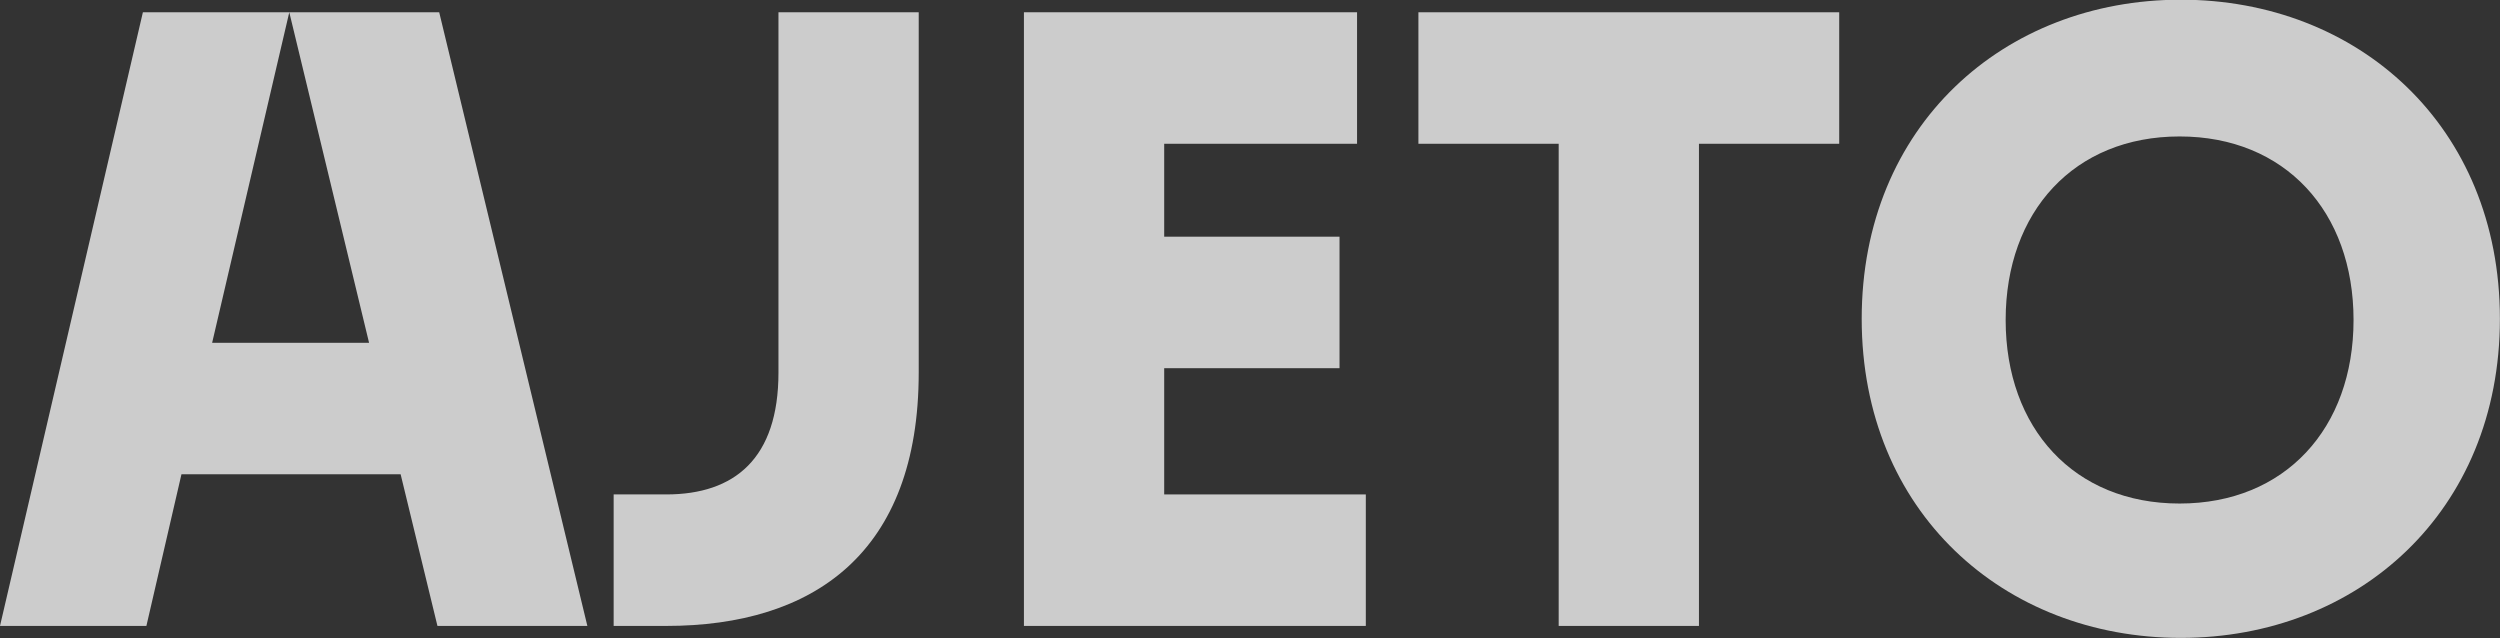 <?xml version="1.0" encoding="UTF-8"?>
<svg width="1042px" height="266px" viewBox="0 0 1042 266" version="1.1" xmlns="http://www.w3.org/2000/svg" xmlns:xlink="http://www.w3.org/1999/xlink">
    <rect x="0" y="0" width="1042" height="266" fill="#333333" stroke="none"/>
    <title>Group 5</title>
    <g id="Page-1" stroke="none" stroke-width="1" fill="none" fill-rule="evenodd" opacity="0.75">
        <g id="AJETO---KOLEKCE---PŘIPRAVUJEME" transform="translate(-280, -325)" fill="#FFFFFF">
            <g id="Group-5" transform="translate(280, 325)">
                <polygon id="Fill-215" points="59.557 5.113 120.574 5.113 88.421 142.869 153.826 142.869 120.574 5.113 183.058 5.113 244.813 260.884 182.328 260.884 166.982 197.677 75.633 197.677 61.017 260.884 0 260.884"></polygon>
                <path d="M255.77,206.079 L277.694,206.079 C306.197,206.079 324.464,191.095 324.464,155.291 L324.464,5.116 L382.922,5.116 L382.922,155.291 C382.922,230.563 339.08,260.887 277.694,260.887 L255.77,260.887 L255.77,206.079 Z" id="Fill-216"></path>
                <polygon id="Fill-218" points="426.772 5.113 565.62 5.113 565.62 59.921 485.238 59.921 485.238 98.652 558.312 98.652 558.312 153.466 485.238 153.466 485.238 206.077 569.271 206.077 569.271 260.884 426.772 260.884"></polygon>
                <polygon id="Fill-219" points="649.658 59.923 591.193 59.923 591.193 5.116 766.581 5.116 766.581 59.923 708.123 59.923 708.123 260.887 649.658 260.887"></polygon>
                <path d="M775.957,132.873 C775.957,52.483 835.15,-0.127 908.953,-0.127 C982.763,-0.127 1041.957,52.483 1041.957,132.873 C1041.957,213.263 982.763,265.873 908.953,265.873 C835.15,265.873 775.957,213.263 775.957,132.873 M908.453,209.873 C952.394,209.873 980.957,178.545 980.957,133.373 C980.957,88.201 952.394,56.873 908.453,56.873 C864.519,56.873 835.957,88.201 835.957,133.373 C835.957,178.545 864.519,209.873 908.453,209.873" id="Fill-220"></path>
            </g>
        </g>
    </g>
</svg>